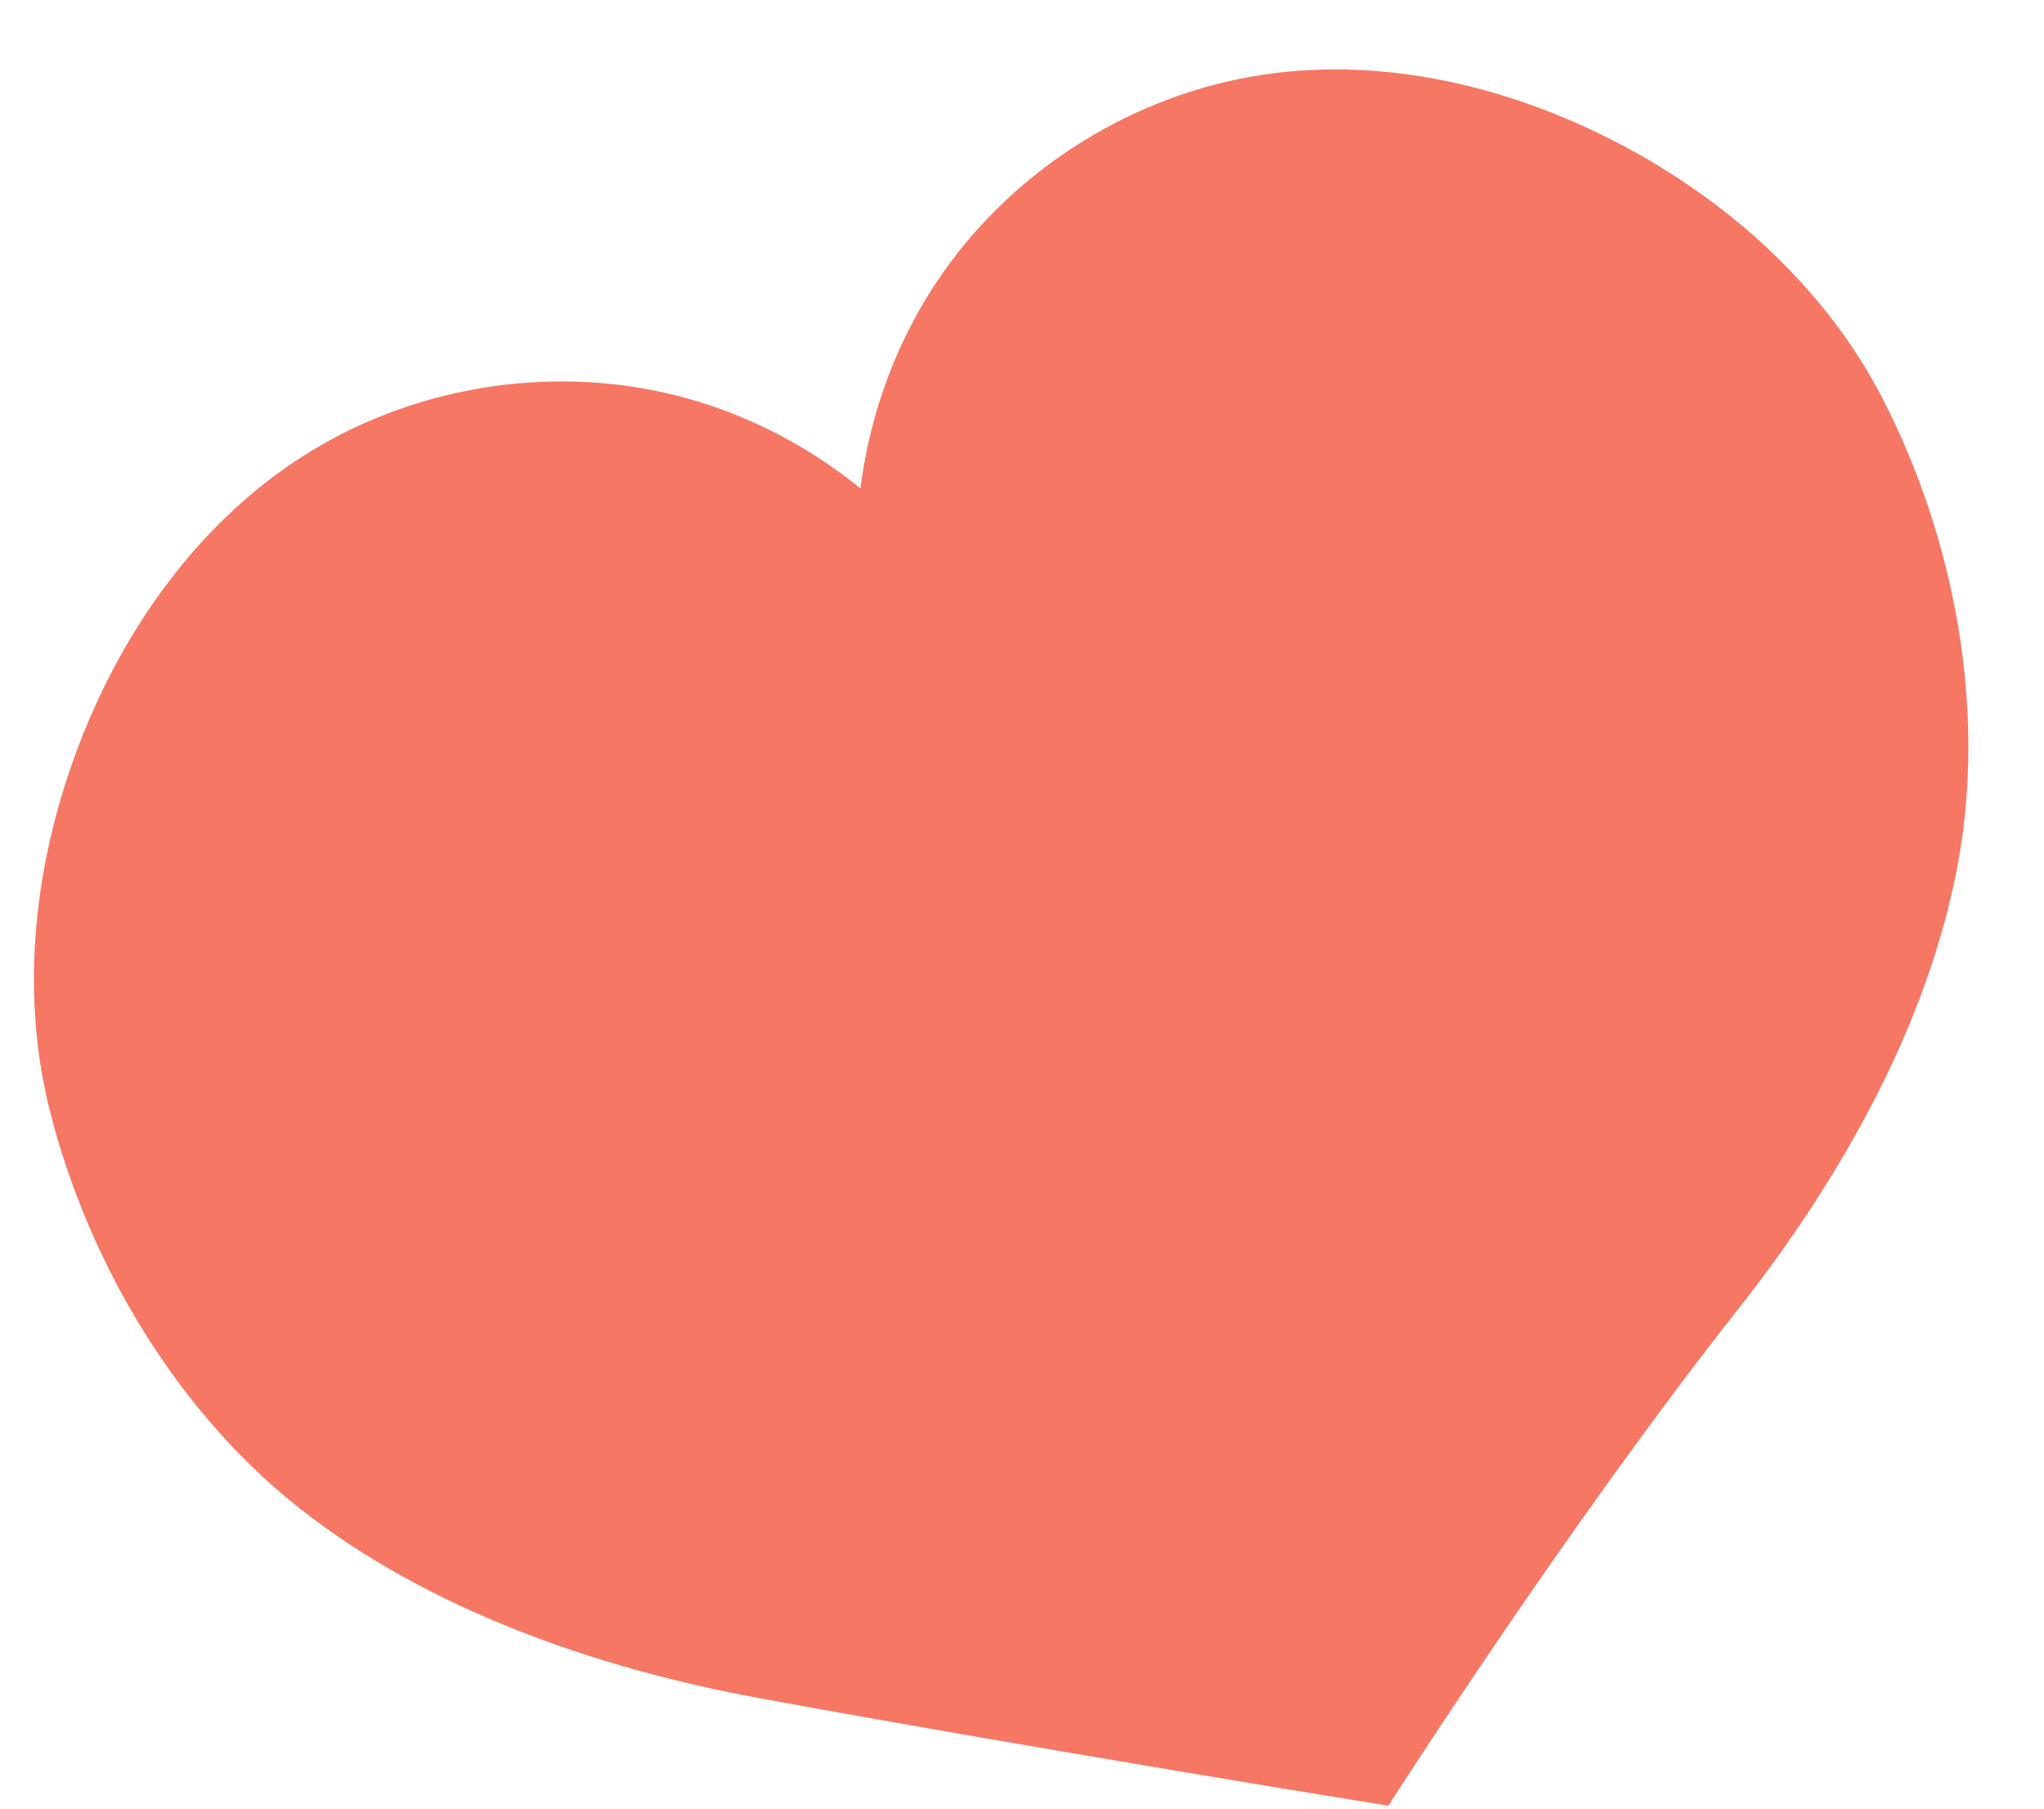 <?xml version="1.0" encoding="UTF-8"?> <svg xmlns="http://www.w3.org/2000/svg" width="26" height="23" viewBox="0 0 26 23" fill="none"> <path d="M23.952 5.079C23.228 3.668 21.991 2.555 20.585 1.821C19.206 1.101 17.618 0.722 16.08 0.948C14.445 1.189 12.926 2.129 11.983 3.485C11.421 4.29 11.068 5.236 10.945 6.211C10.252 5.648 9.439 5.235 8.572 5.022C6.969 4.627 5.206 4.923 3.821 5.822C2.515 6.667 1.572 8 1.013 9.45C0.441 10.931 0.246 12.582 0.633 14.121C1.119 16.049 2.239 17.937 3.798 19.171C5.445 20.473 7.593 21.215 9.658 21.595C13.13 22.233 17.66 22.963 17.66 22.963C17.66 22.963 19.921 19.421 22.108 16.65C23.408 15.002 24.531 13.025 24.909 10.961C25.266 9.005 24.861 6.848 23.952 5.079Z" fill="#F57764"></path> </svg> 